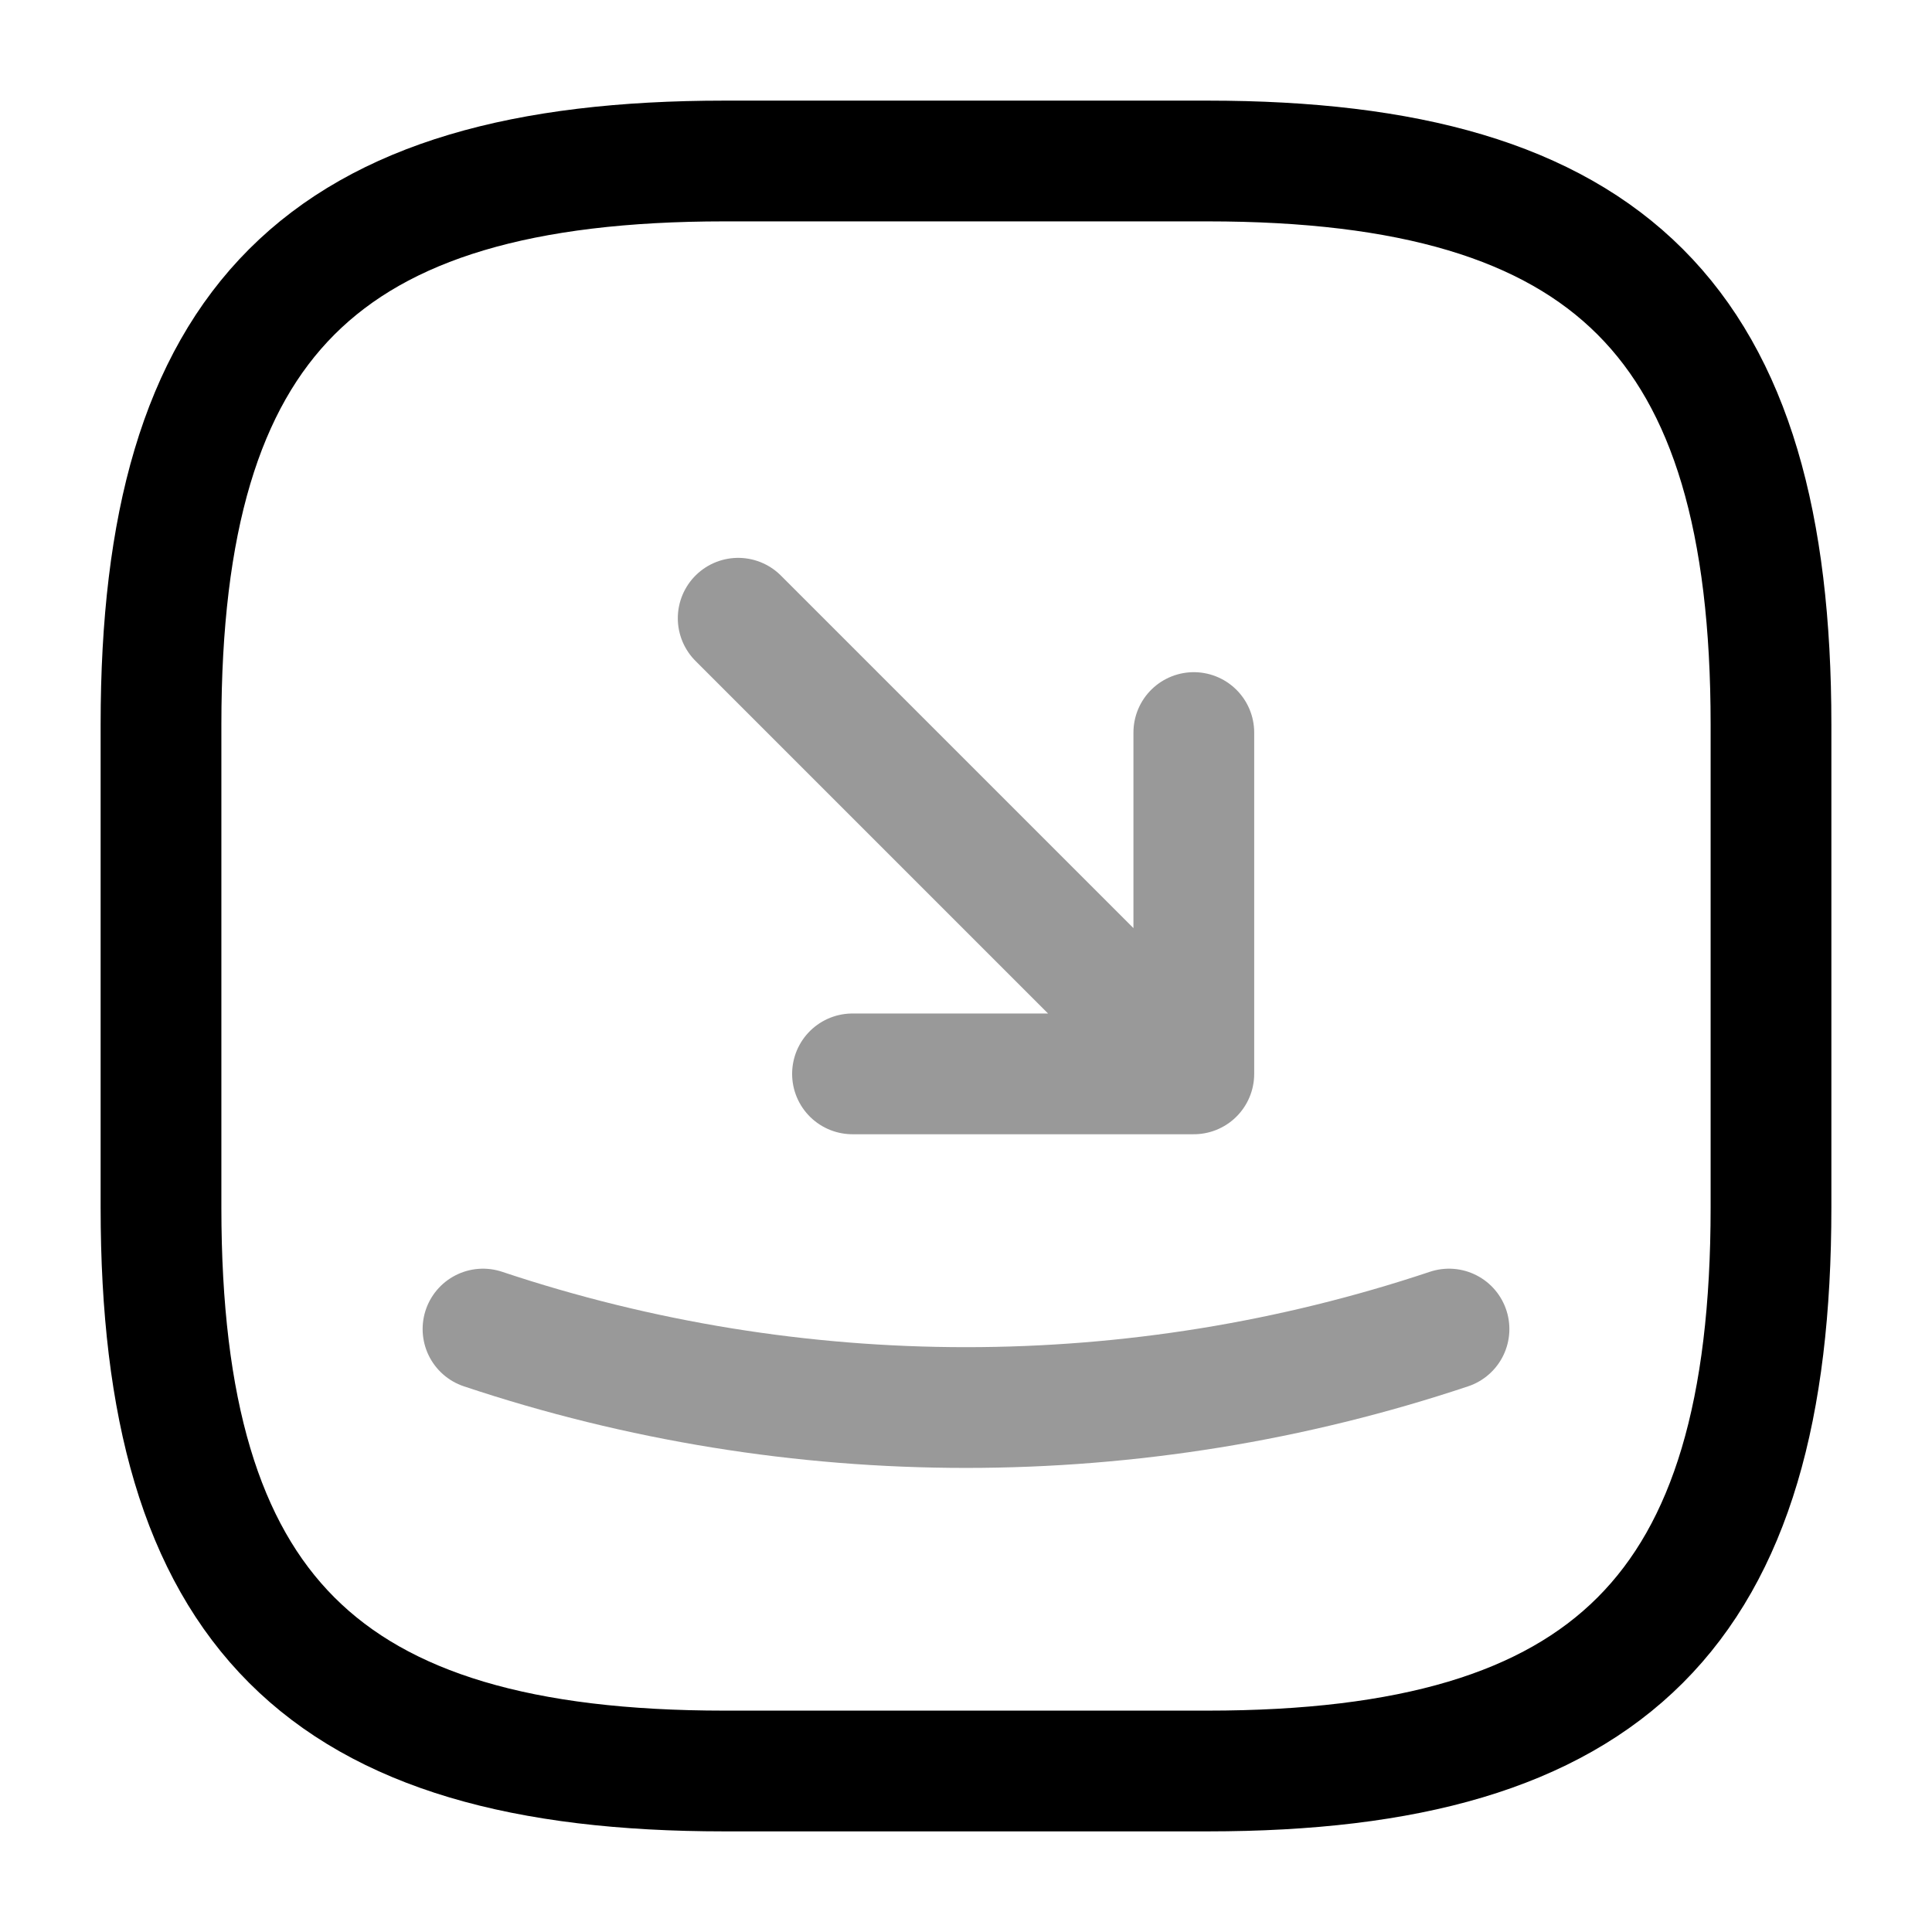 <svg xmlns="http://www.w3.org/2000/svg" fill="none" viewBox="0 0 24 24" stroke="currentColor" aria-hidden="true">
  <path stroke-linecap="round" stroke-linejoin="round" stroke-width="1.5" d="M9 22h6c5 0 7-2 7-7V9c0-5-2-7-7-7H9C4 2 2 4 2 9v6c0 5 2 7 7 7z"/>
  <g stroke-linecap="round" stroke-linejoin="round" stroke-width="1.5" opacity=".4">
    <path d="M10.59 13.34h4.24V9.1M14.83 13.34L9.17 7.68"/>
  </g>
  <path stroke-linecap="round" stroke-linejoin="round" stroke-width="1.5" d="M6 16.51c3.89 1.3 8.11 1.3 12 0" opacity=".4"/>
</svg>
